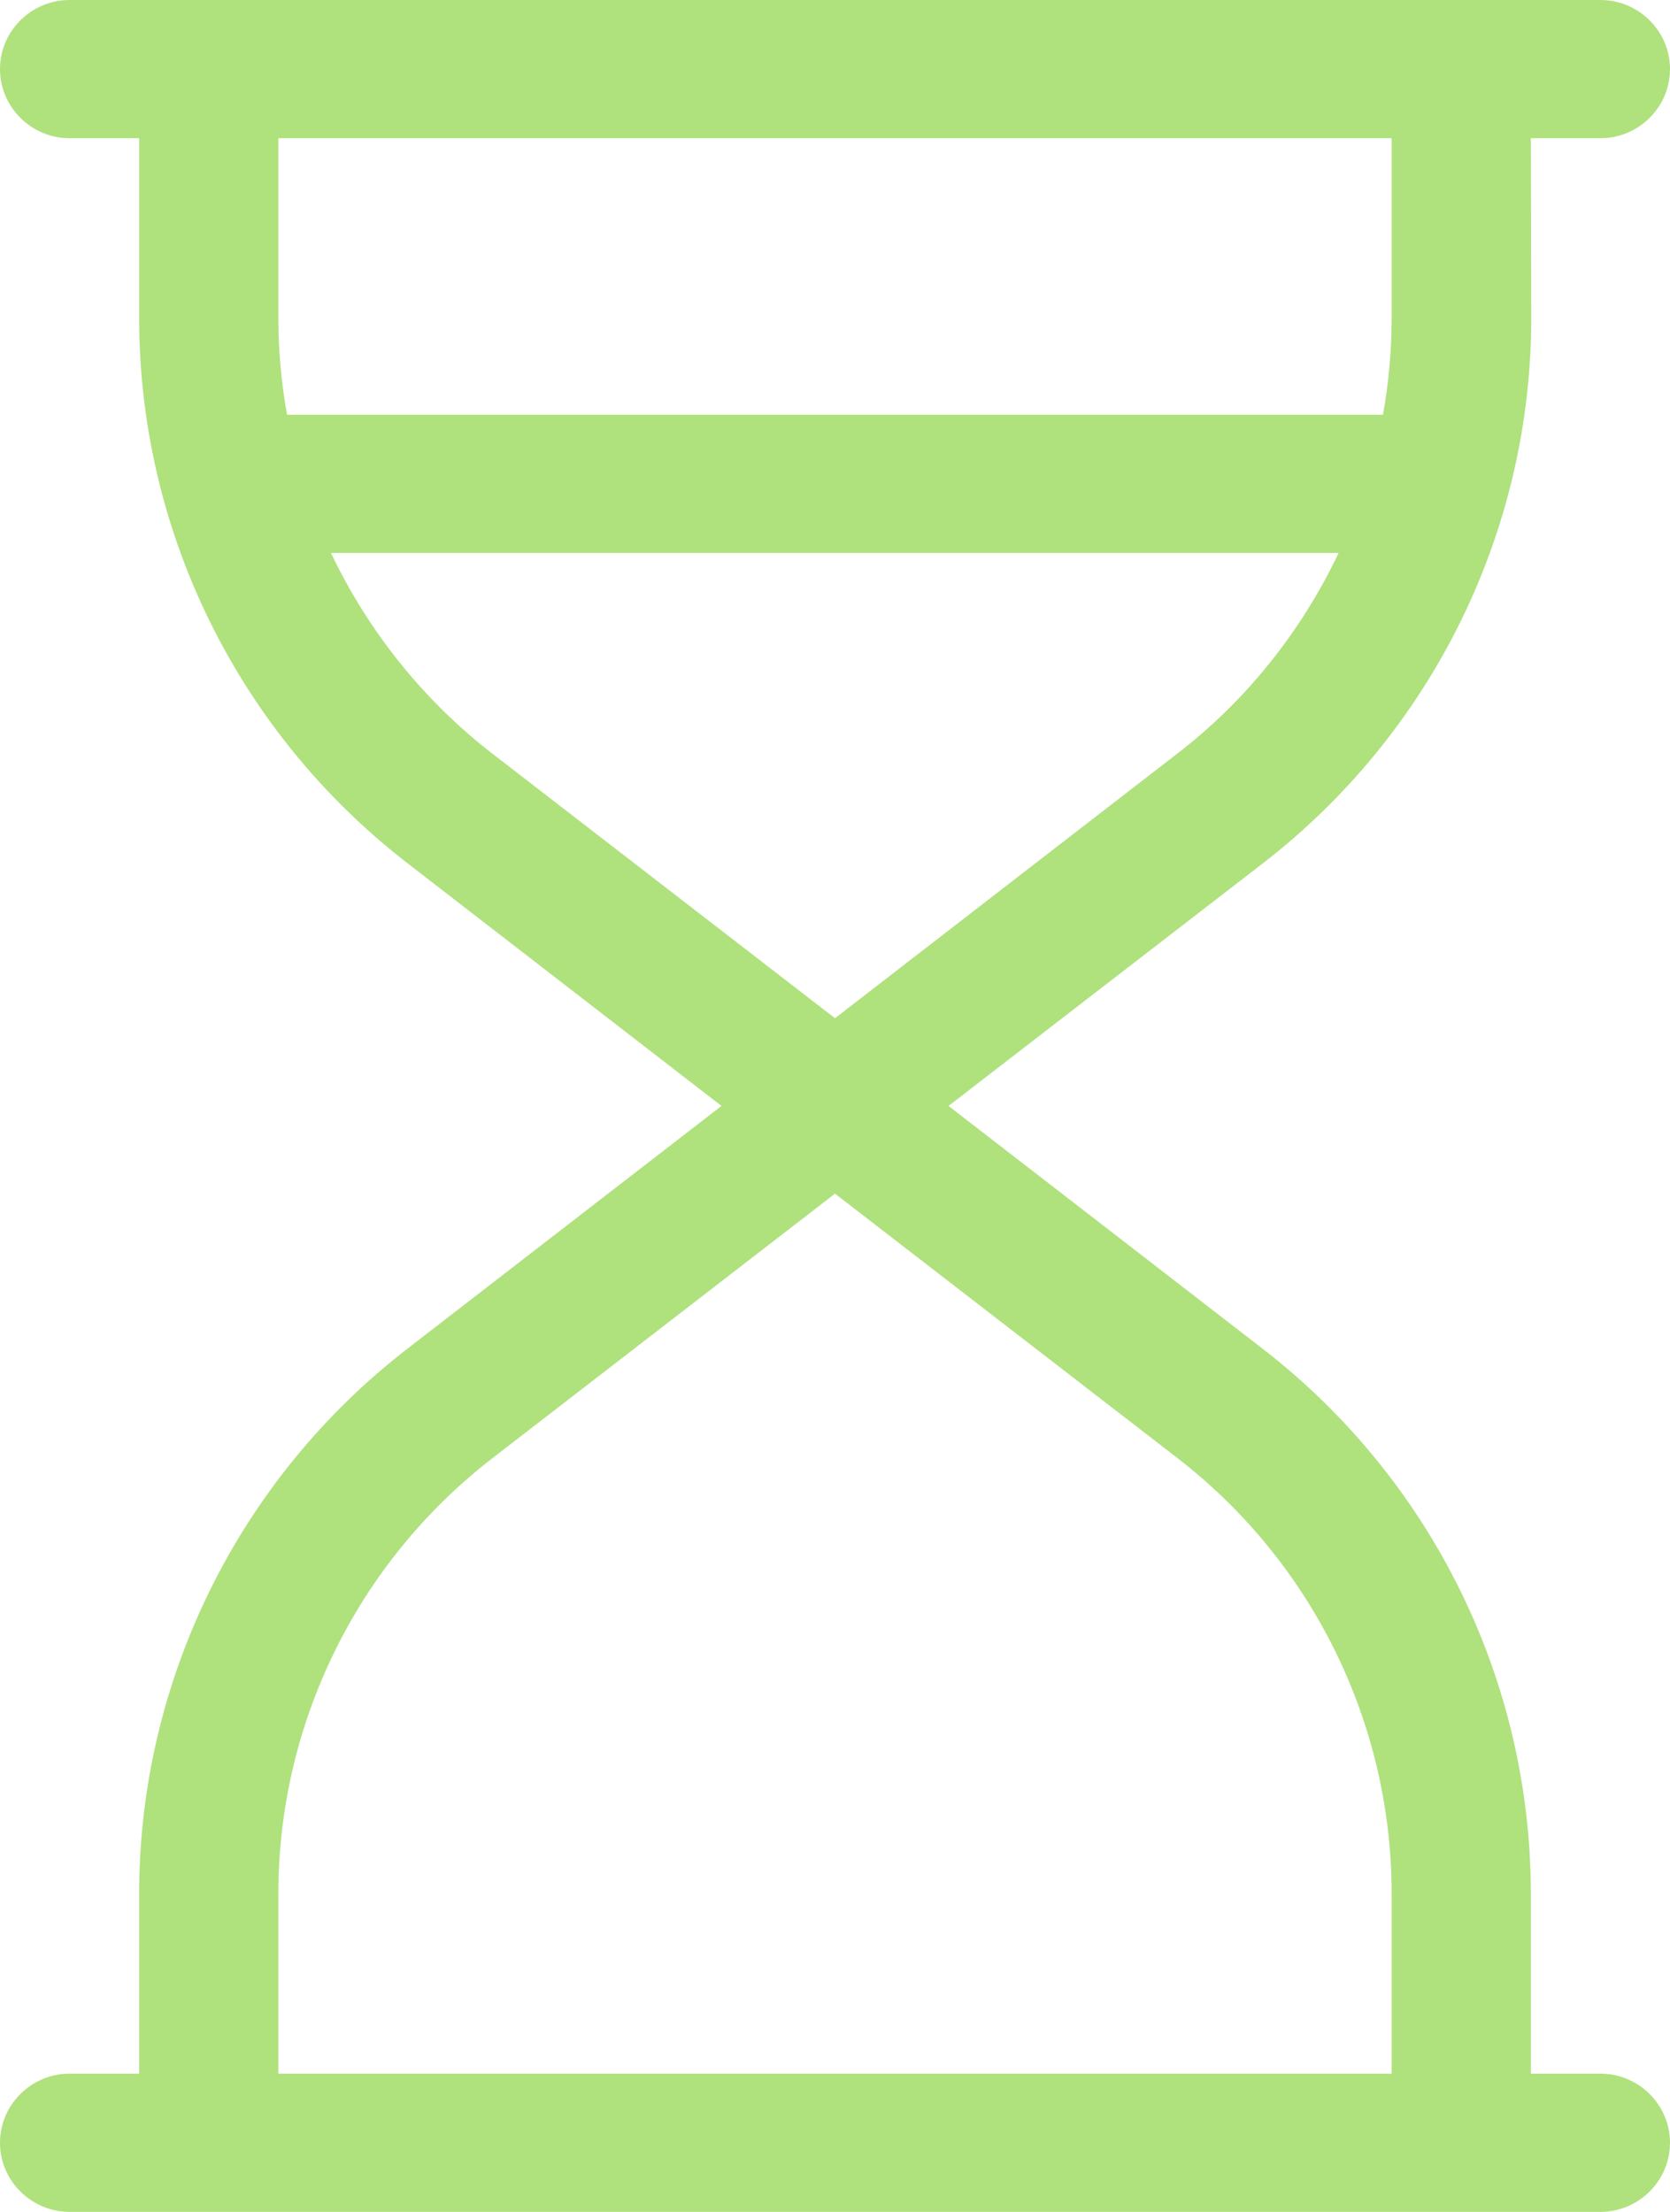 <svg width="37" height="49" viewBox="0 0 37 49" fill="none" xmlns="http://www.w3.org/2000/svg">
<g clip-path="url(#clip0_78_635)">
<path d="M0 47.469C0 48.311 0.694 49 1.542 49H4.625H32.375H35.458C36.306 49 37 48.311 37 47.469C37 46.627 36.306 45.938 35.458 45.938H33.917V41.956C33.917 37.228 31.72 32.769 27.962 29.869L21.015 24.5L27.972 19.131C31.729 16.231 33.926 11.771 33.926 7.044L33.917 3.062H35.458C36.306 3.062 37 2.373 37 1.531C37 0.689 36.306 0 35.458 0H32.375H4.625H1.542C0.694 0 0 0.689 0 1.531C0 2.373 0.694 3.062 1.542 3.062H3.083V7.044C3.083 11.771 5.28 16.231 9.038 19.131L15.985 24.5L9.038 29.869C5.28 32.769 3.083 37.238 3.083 41.956V45.938H1.542C0.694 45.938 0 46.627 0 47.469ZM6.167 45.938V41.956C6.167 38.176 7.92 34.606 10.927 32.29L18.5 26.443L26.073 32.29C29.08 34.606 30.833 38.176 30.833 41.956V45.938H6.167ZM10.927 16.71C9.375 15.514 8.152 13.973 7.333 12.25H29.658C28.839 13.973 27.625 15.514 26.064 16.71L18.5 22.557L10.927 16.71ZM6.359 9.188C6.234 8.489 6.167 7.771 6.167 7.044V3.062H30.833V7.044C30.833 7.771 30.766 8.489 30.641 9.188H6.359Z" fill="#AFE17D"/>
</g>
<defs>
<clipPath id="clip0_78_635">
<rect width="37" height="49" fill="white"/>
</clipPath>
</defs>
</svg>
